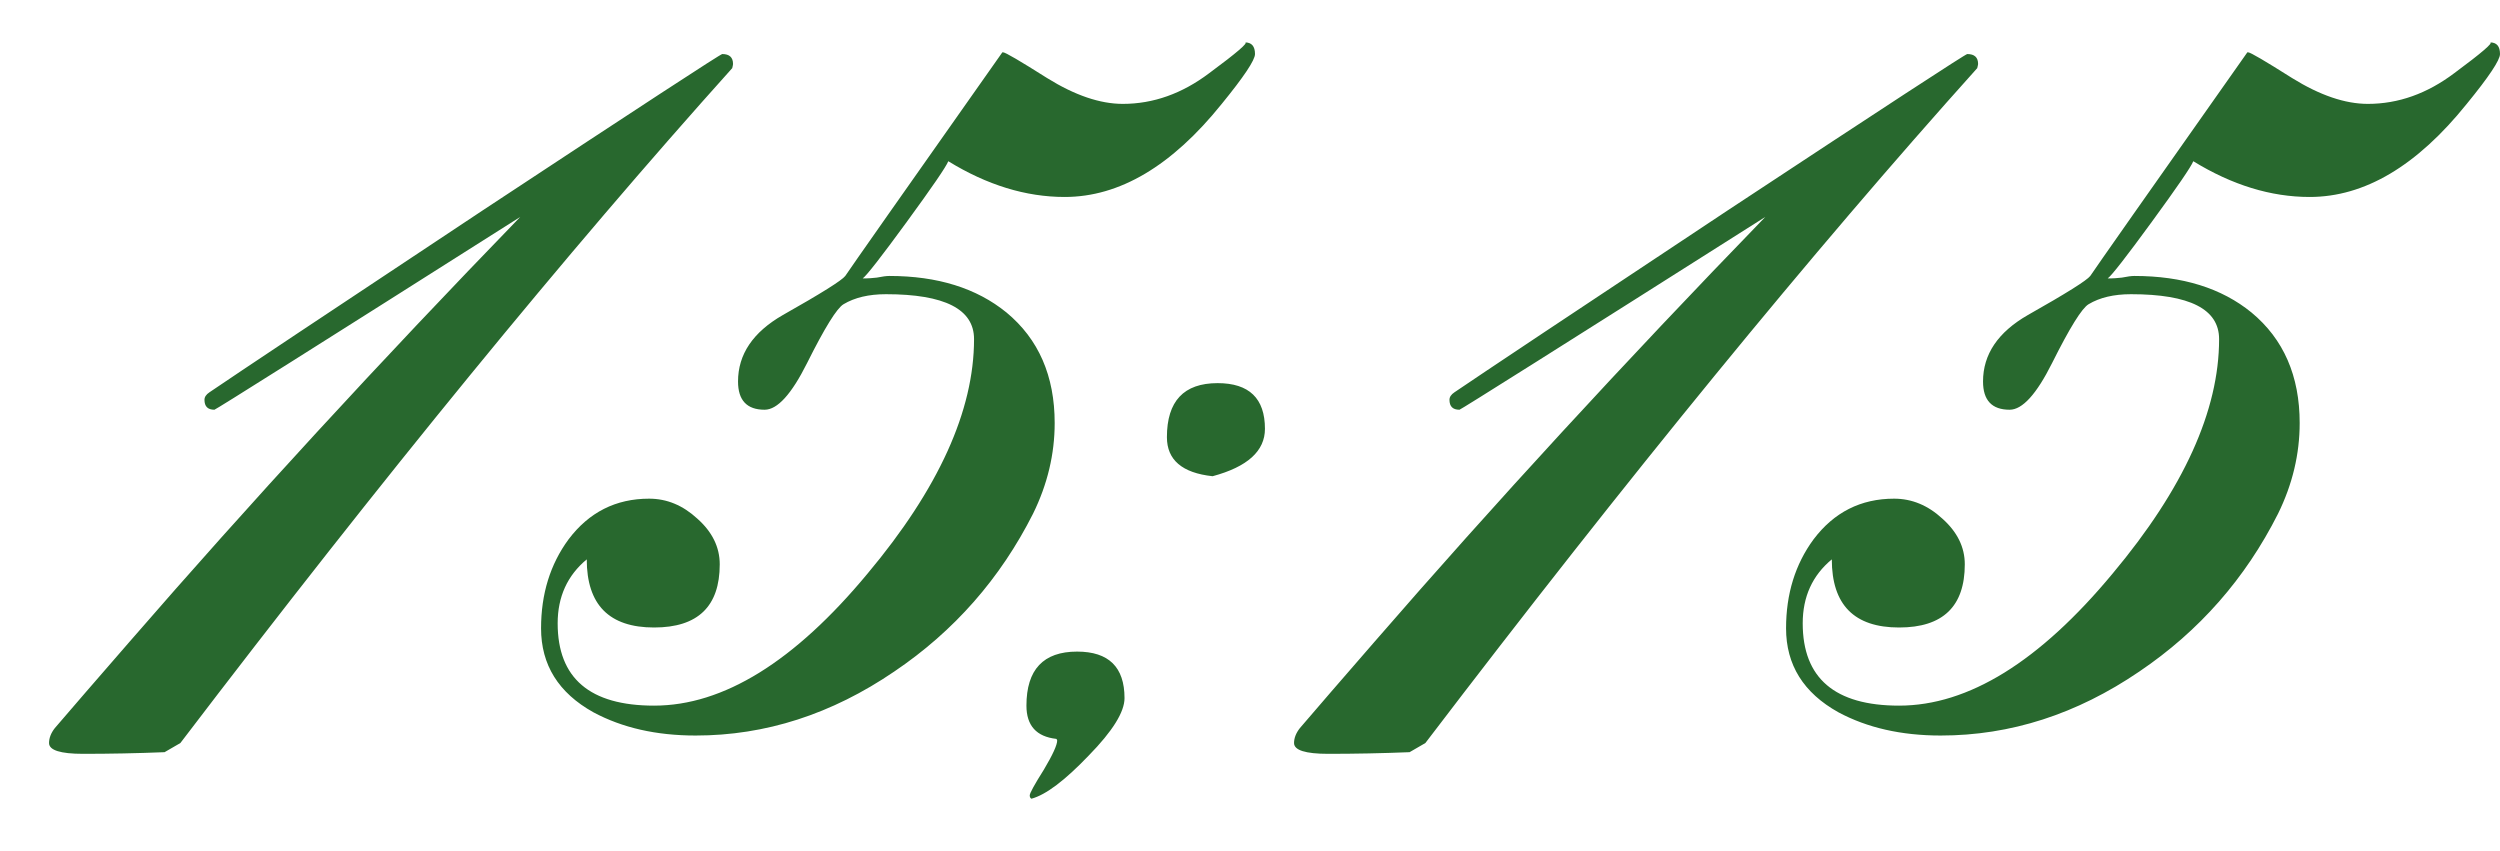 <?xml version="1.0" encoding="UTF-8"?> <svg xmlns="http://www.w3.org/2000/svg" width="47" height="16" viewBox="0 0 47 16" fill="none"><path d="M13.781 1.203C13.781 1.214 13.776 1.24 13.766 1.281C10.651 4.75 7.193 8.979 3.391 13.969L3.094 14.141C2.573 14.162 2.062 14.172 1.562 14.172C1.135 14.172 0.922 14.104 0.922 13.969C0.922 13.875 0.958 13.781 1.031 13.688C1.344 13.323 1.812 12.781 2.438 12.062C4.688 9.469 7.135 6.807 9.781 4.078C5.969 6.495 4.052 7.703 4.031 7.703C3.906 7.703 3.844 7.641 3.844 7.516C3.844 7.464 3.875 7.417 3.938 7.375C4.458 7.021 6.172 5.88 9.078 3.953C12.047 1.995 13.547 1.016 13.578 1.016C13.713 1.016 13.781 1.078 13.781 1.203ZM23.594 1.016C23.594 1.13 23.385 1.443 22.969 1.953C22.031 3.12 21.047 3.703 20.016 3.703C19.287 3.703 18.557 3.479 17.828 3.031C17.787 3.135 17.526 3.516 17.047 4.172C16.568 4.828 16.292 5.182 16.219 5.234H16.281C16.323 5.234 16.391 5.229 16.484 5.219C16.588 5.198 16.667 5.188 16.719 5.188C17.625 5.188 18.359 5.417 18.922 5.875C19.526 6.375 19.828 7.068 19.828 7.953C19.828 8.536 19.693 9.104 19.422 9.656C18.807 10.875 17.938 11.865 16.812 12.625C15.635 13.427 14.391 13.828 13.078 13.828C12.338 13.828 11.698 13.682 11.156 13.391C10.5 13.026 10.172 12.5 10.172 11.812C10.172 11.167 10.344 10.609 10.688 10.141C11.073 9.63 11.578 9.375 12.203 9.375C12.537 9.375 12.838 9.5 13.109 9.75C13.391 10 13.531 10.287 13.531 10.609C13.531 11.401 13.12 11.797 12.297 11.797C11.453 11.797 11.031 11.37 11.031 10.516C10.667 10.818 10.484 11.219 10.484 11.719C10.484 12.75 11.088 13.266 12.297 13.266C13.599 13.266 14.938 12.438 16.312 10.781C17.646 9.188 18.312 7.719 18.312 6.375C18.312 5.812 17.76 5.531 16.656 5.531C16.333 5.531 16.068 5.594 15.859 5.719C15.734 5.792 15.505 6.161 15.172 6.828C14.88 7.411 14.615 7.703 14.375 7.703C14.042 7.703 13.875 7.526 13.875 7.172C13.875 6.661 14.156 6.245 14.719 5.922C15.438 5.516 15.828 5.271 15.891 5.188C15.995 5.031 16.979 3.63 18.844 0.984H18.859C18.901 0.984 19.177 1.146 19.688 1.469C20.208 1.792 20.682 1.953 21.109 1.953C21.682 1.953 22.224 1.76 22.734 1.375C23.255 0.99 23.479 0.797 23.406 0.797C23.531 0.797 23.594 0.87 23.594 1.016ZM21.141 13.125C21.141 13.385 20.917 13.745 20.469 14.203C20.021 14.672 19.662 14.943 19.391 15.016C19.37 15.005 19.359 14.984 19.359 14.953C19.359 14.912 19.448 14.75 19.625 14.469C19.792 14.188 19.875 14.005 19.875 13.922C19.875 13.912 19.87 13.901 19.859 13.891C19.484 13.849 19.297 13.641 19.297 13.266C19.297 12.588 19.615 12.25 20.25 12.25C20.844 12.25 21.141 12.542 21.141 13.125ZM23.781 8.062C23.781 8.479 23.453 8.776 22.797 8.953C22.224 8.891 21.938 8.646 21.938 8.219C21.938 7.542 22.255 7.203 22.891 7.203C23.484 7.203 23.781 7.49 23.781 8.062ZM37.188 1.203C37.188 1.214 37.182 1.24 37.172 1.281C34.057 4.75 30.599 8.979 26.797 13.969L26.5 14.141C25.979 14.162 25.469 14.172 24.969 14.172C24.542 14.172 24.328 14.104 24.328 13.969C24.328 13.875 24.365 13.781 24.438 13.688C24.75 13.323 25.219 12.781 25.844 12.062C28.094 9.469 30.542 6.807 33.188 4.078C29.375 6.495 27.458 7.703 27.438 7.703C27.312 7.703 27.25 7.641 27.25 7.516C27.25 7.464 27.281 7.417 27.344 7.375C27.865 7.021 29.578 5.88 32.484 3.953C35.453 1.995 36.953 1.016 36.984 1.016C37.12 1.016 37.188 1.078 37.188 1.203ZM47 1.016C47 1.13 46.792 1.443 46.375 1.953C45.438 3.12 44.453 3.703 43.422 3.703C42.693 3.703 41.964 3.479 41.234 3.031C41.193 3.135 40.932 3.516 40.453 4.172C39.974 4.828 39.698 5.182 39.625 5.234H39.688C39.729 5.234 39.797 5.229 39.891 5.219C39.995 5.198 40.073 5.188 40.125 5.188C41.031 5.188 41.766 5.417 42.328 5.875C42.932 6.375 43.234 7.068 43.234 7.953C43.234 8.536 43.099 9.104 42.828 9.656C42.214 10.875 41.344 11.865 40.219 12.625C39.042 13.427 37.797 13.828 36.484 13.828C35.745 13.828 35.104 13.682 34.562 13.391C33.906 13.026 33.578 12.5 33.578 11.812C33.578 11.167 33.75 10.609 34.094 10.141C34.479 9.63 34.984 9.375 35.609 9.375C35.943 9.375 36.245 9.5 36.516 9.75C36.797 10 36.938 10.287 36.938 10.609C36.938 11.401 36.526 11.797 35.703 11.797C34.859 11.797 34.438 11.37 34.438 10.516C34.073 10.818 33.891 11.219 33.891 11.719C33.891 12.75 34.495 13.266 35.703 13.266C37.005 13.266 38.344 12.438 39.719 10.781C41.052 9.188 41.719 7.719 41.719 6.375C41.719 5.812 41.167 5.531 40.062 5.531C39.74 5.531 39.474 5.594 39.266 5.719C39.141 5.792 38.911 6.161 38.578 6.828C38.286 7.411 38.021 7.703 37.781 7.703C37.448 7.703 37.281 7.526 37.281 7.172C37.281 6.661 37.562 6.245 38.125 5.922C38.844 5.516 39.234 5.271 39.297 5.188C39.401 5.031 40.385 3.63 42.25 0.984H42.266C42.307 0.984 42.583 1.146 43.094 1.469C43.615 1.792 44.089 1.953 44.516 1.953C45.089 1.953 45.63 1.76 46.141 1.375C46.661 0.99 46.885 0.797 46.812 0.797C46.938 0.797 47 0.87 47 1.016Z" fill="#28682E"></path></svg> 